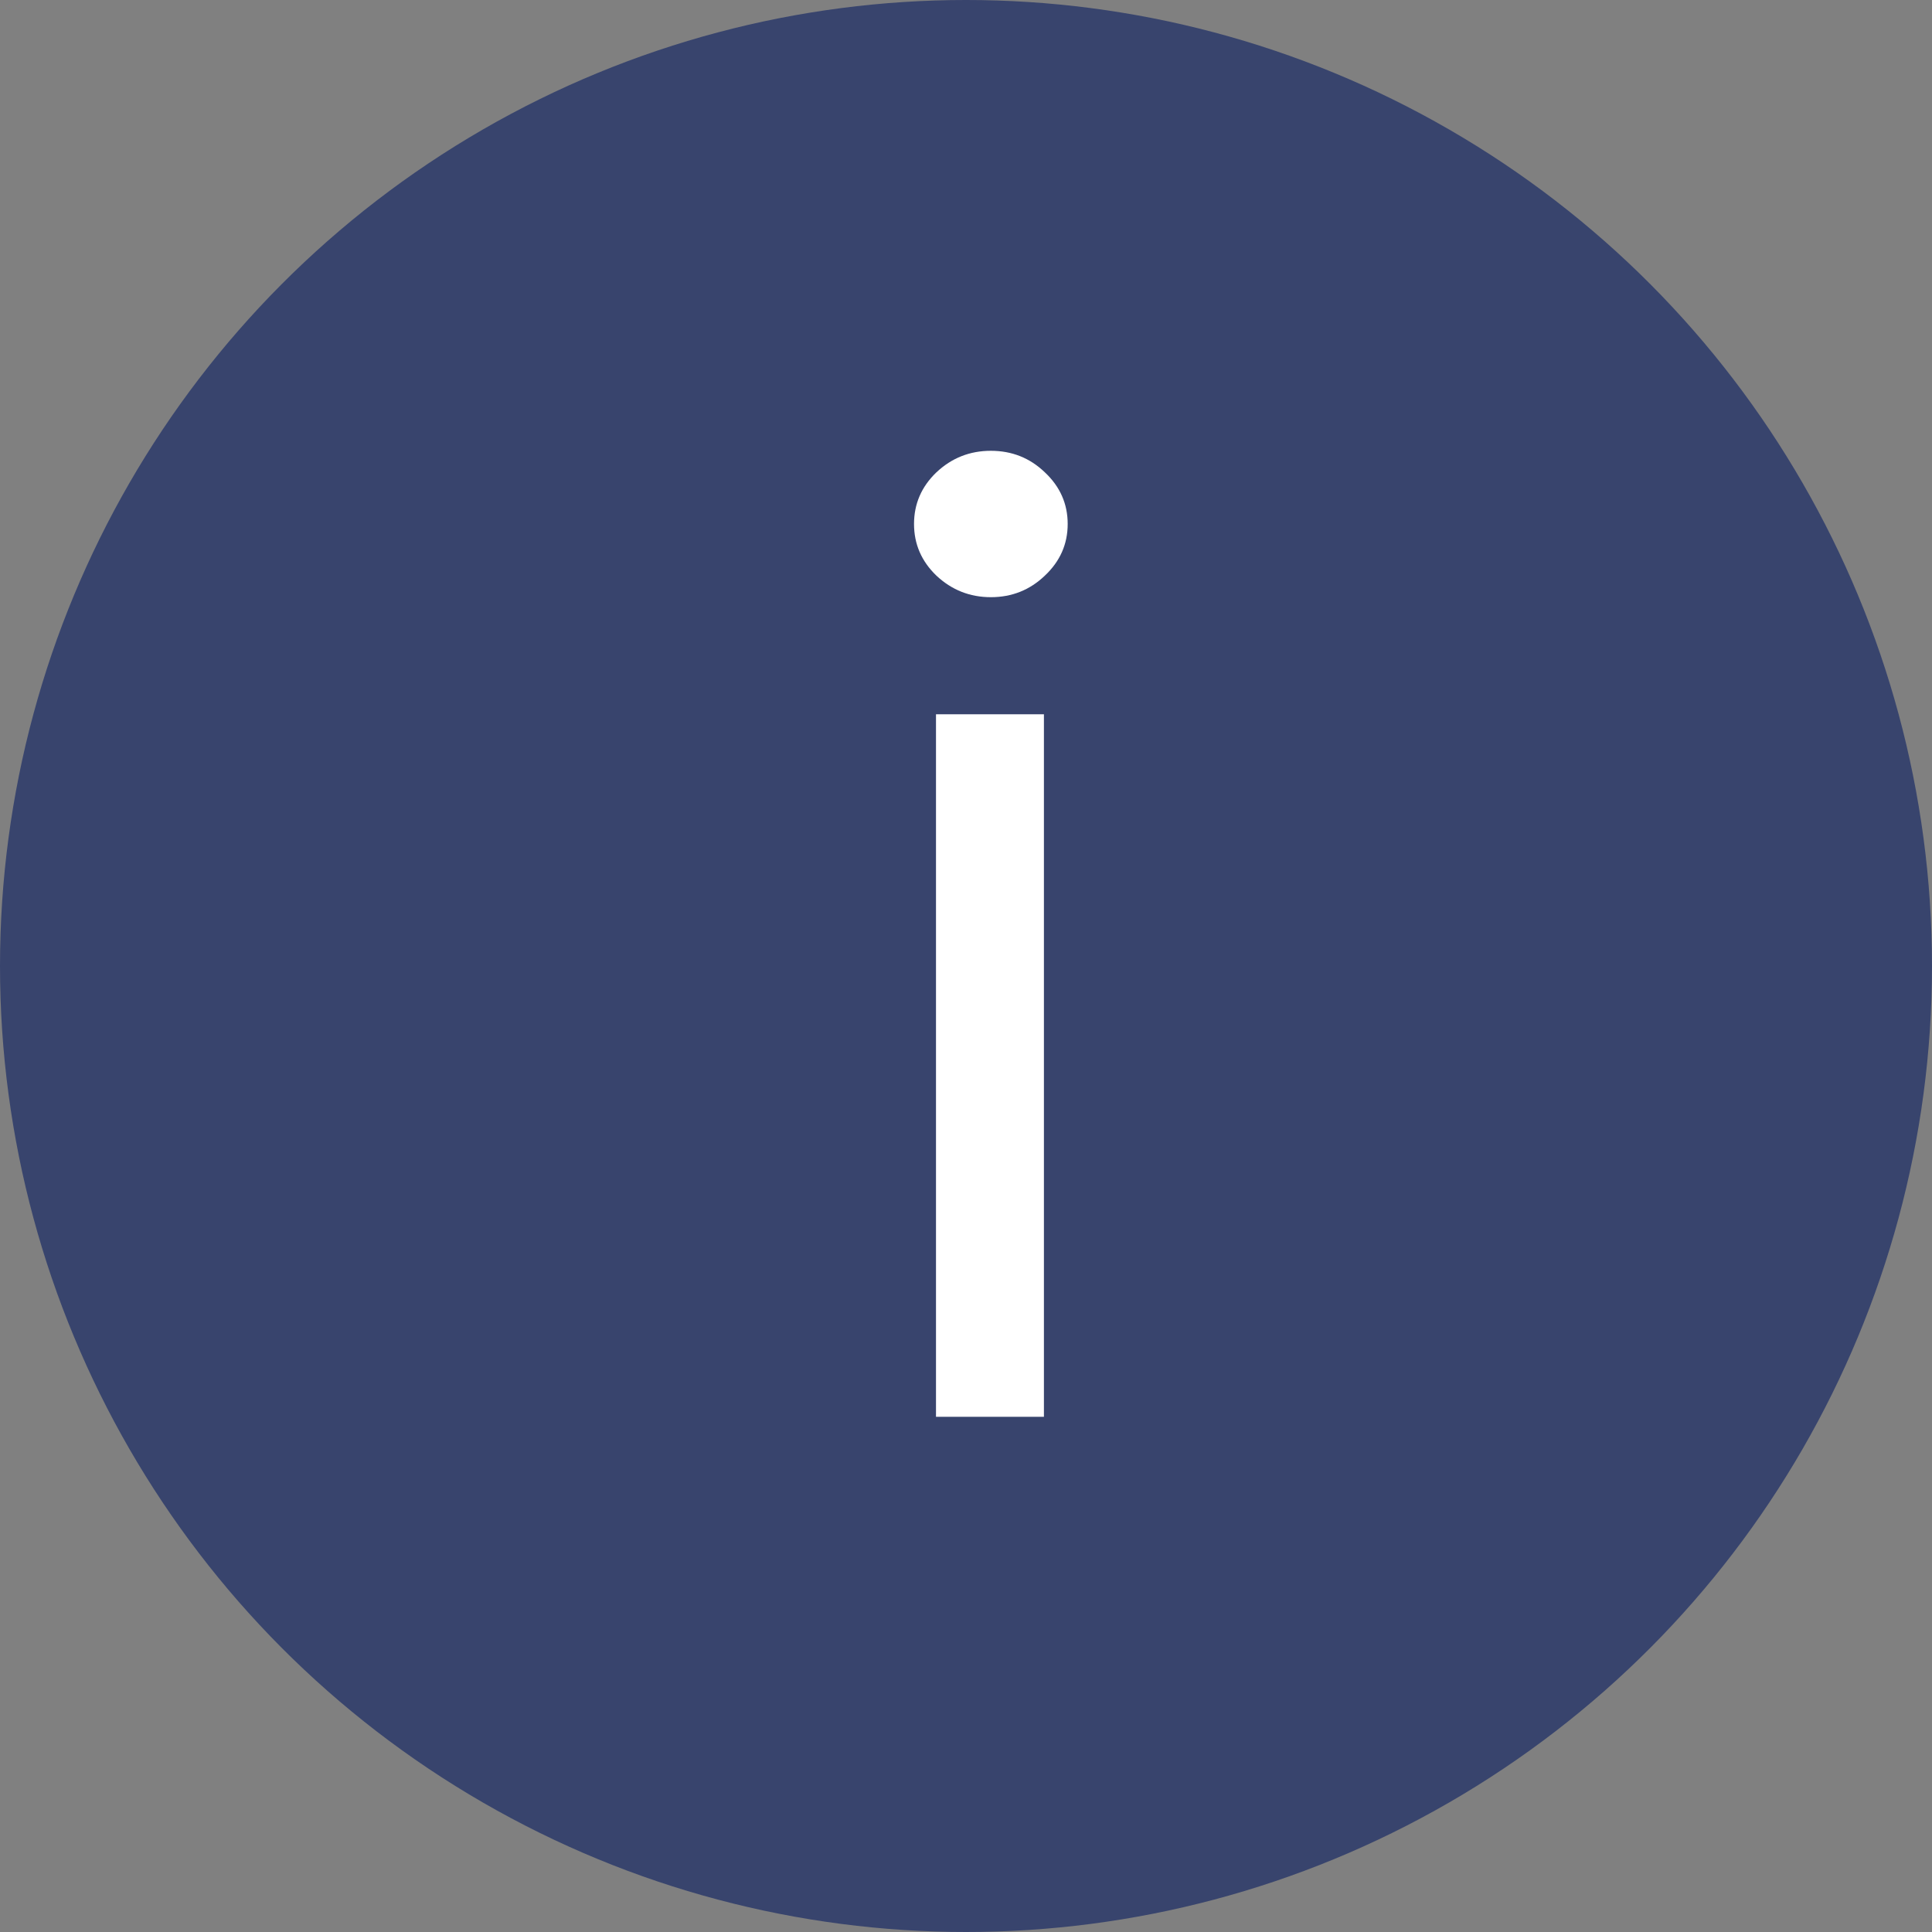 <?xml version="1.0" encoding="UTF-8"?> <svg xmlns="http://www.w3.org/2000/svg" width="30" height="30" viewBox="0 0 30 30" fill="none"><rect x="0" y="0" width="30" height="30" fill="#808080" stroke="none"/><circle cx="15" cy="15" r="15" fill="#38446D"></circle><path d="M14.534 22V11.091H16.21V22H14.534ZM15.386 9.273C15.06 9.273 14.778 9.161 14.541 8.939C14.309 8.716 14.193 8.449 14.193 8.136C14.193 7.824 14.309 7.556 14.541 7.334C14.778 7.111 15.06 7 15.386 7C15.713 7 15.992 7.111 16.224 7.334C16.461 7.556 16.579 7.824 16.579 8.136C16.579 8.449 16.461 8.716 16.224 8.939C15.992 9.161 15.713 9.273 15.386 9.273Z" fill="white"></path></svg> 